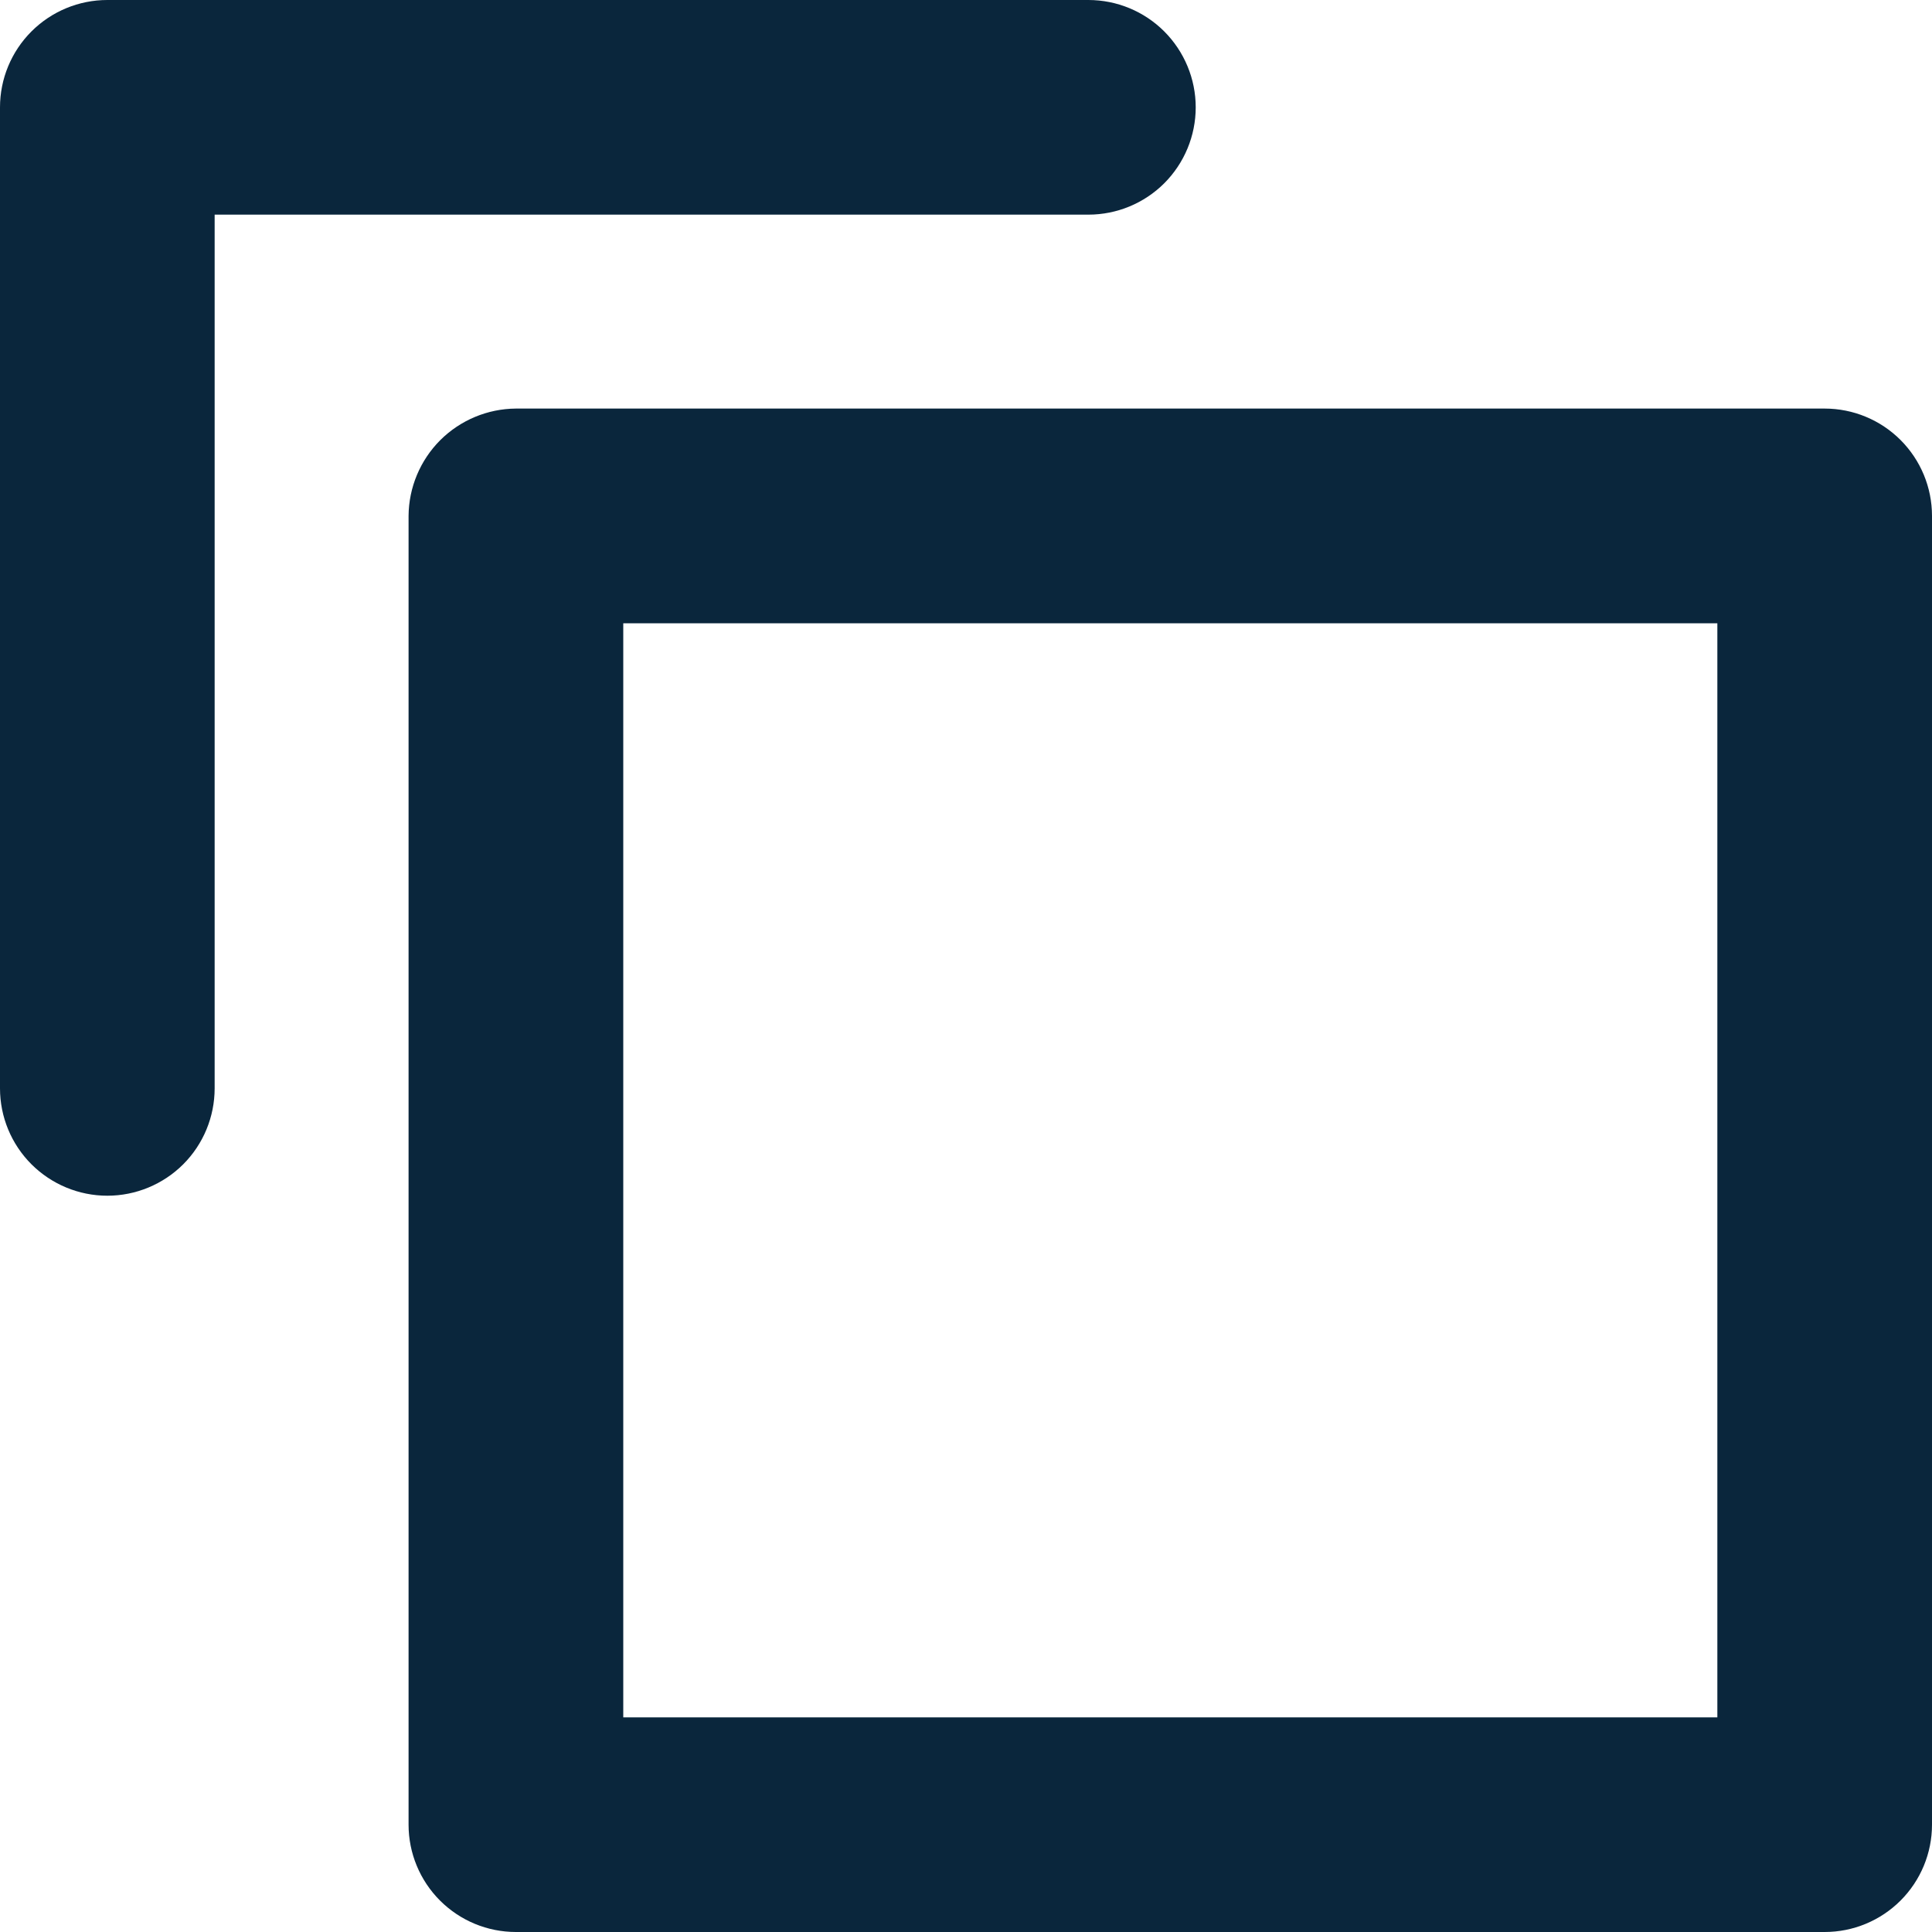 <svg width="40" height="40" viewBox="0 0 40 40" fill="none" xmlns="http://www.w3.org/2000/svg">
<path d="M37.778 8.459H10.681C10.093 8.463 9.53 8.699 9.114 9.114C8.699 9.53 8.463 10.093 8.459 10.681V37.778C8.459 38.367 8.693 38.932 9.11 39.349C9.527 39.766 10.092 40 10.681 40H37.778C38.367 40 38.932 39.766 39.349 39.349C39.766 38.932 40 38.367 40 37.778V10.681C40 10.092 39.766 9.527 39.349 9.11C38.932 8.693 38.367 8.459 37.778 8.459ZM35.556 35.556H12.904V12.904H35.556V35.556ZM22.533 4.444H4.444V22.533C4.444 23.123 4.21 23.688 3.794 24.105C3.377 24.521 2.812 24.756 2.222 24.756C1.633 24.756 1.068 24.521 0.651 24.105C0.234 23.688 0 23.123 0 22.533V2.222C0 1.633 0.234 1.068 0.651 0.651C1.068 0.234 1.633 0 2.222 0H22.533C23.123 0 23.688 0.234 24.105 0.651C24.521 1.068 24.756 1.633 24.756 2.222C24.756 2.812 24.521 3.377 24.105 3.794C23.688 4.21 23.123 4.444 22.533 4.444Z" fill="#0A263C"/>
</svg>
